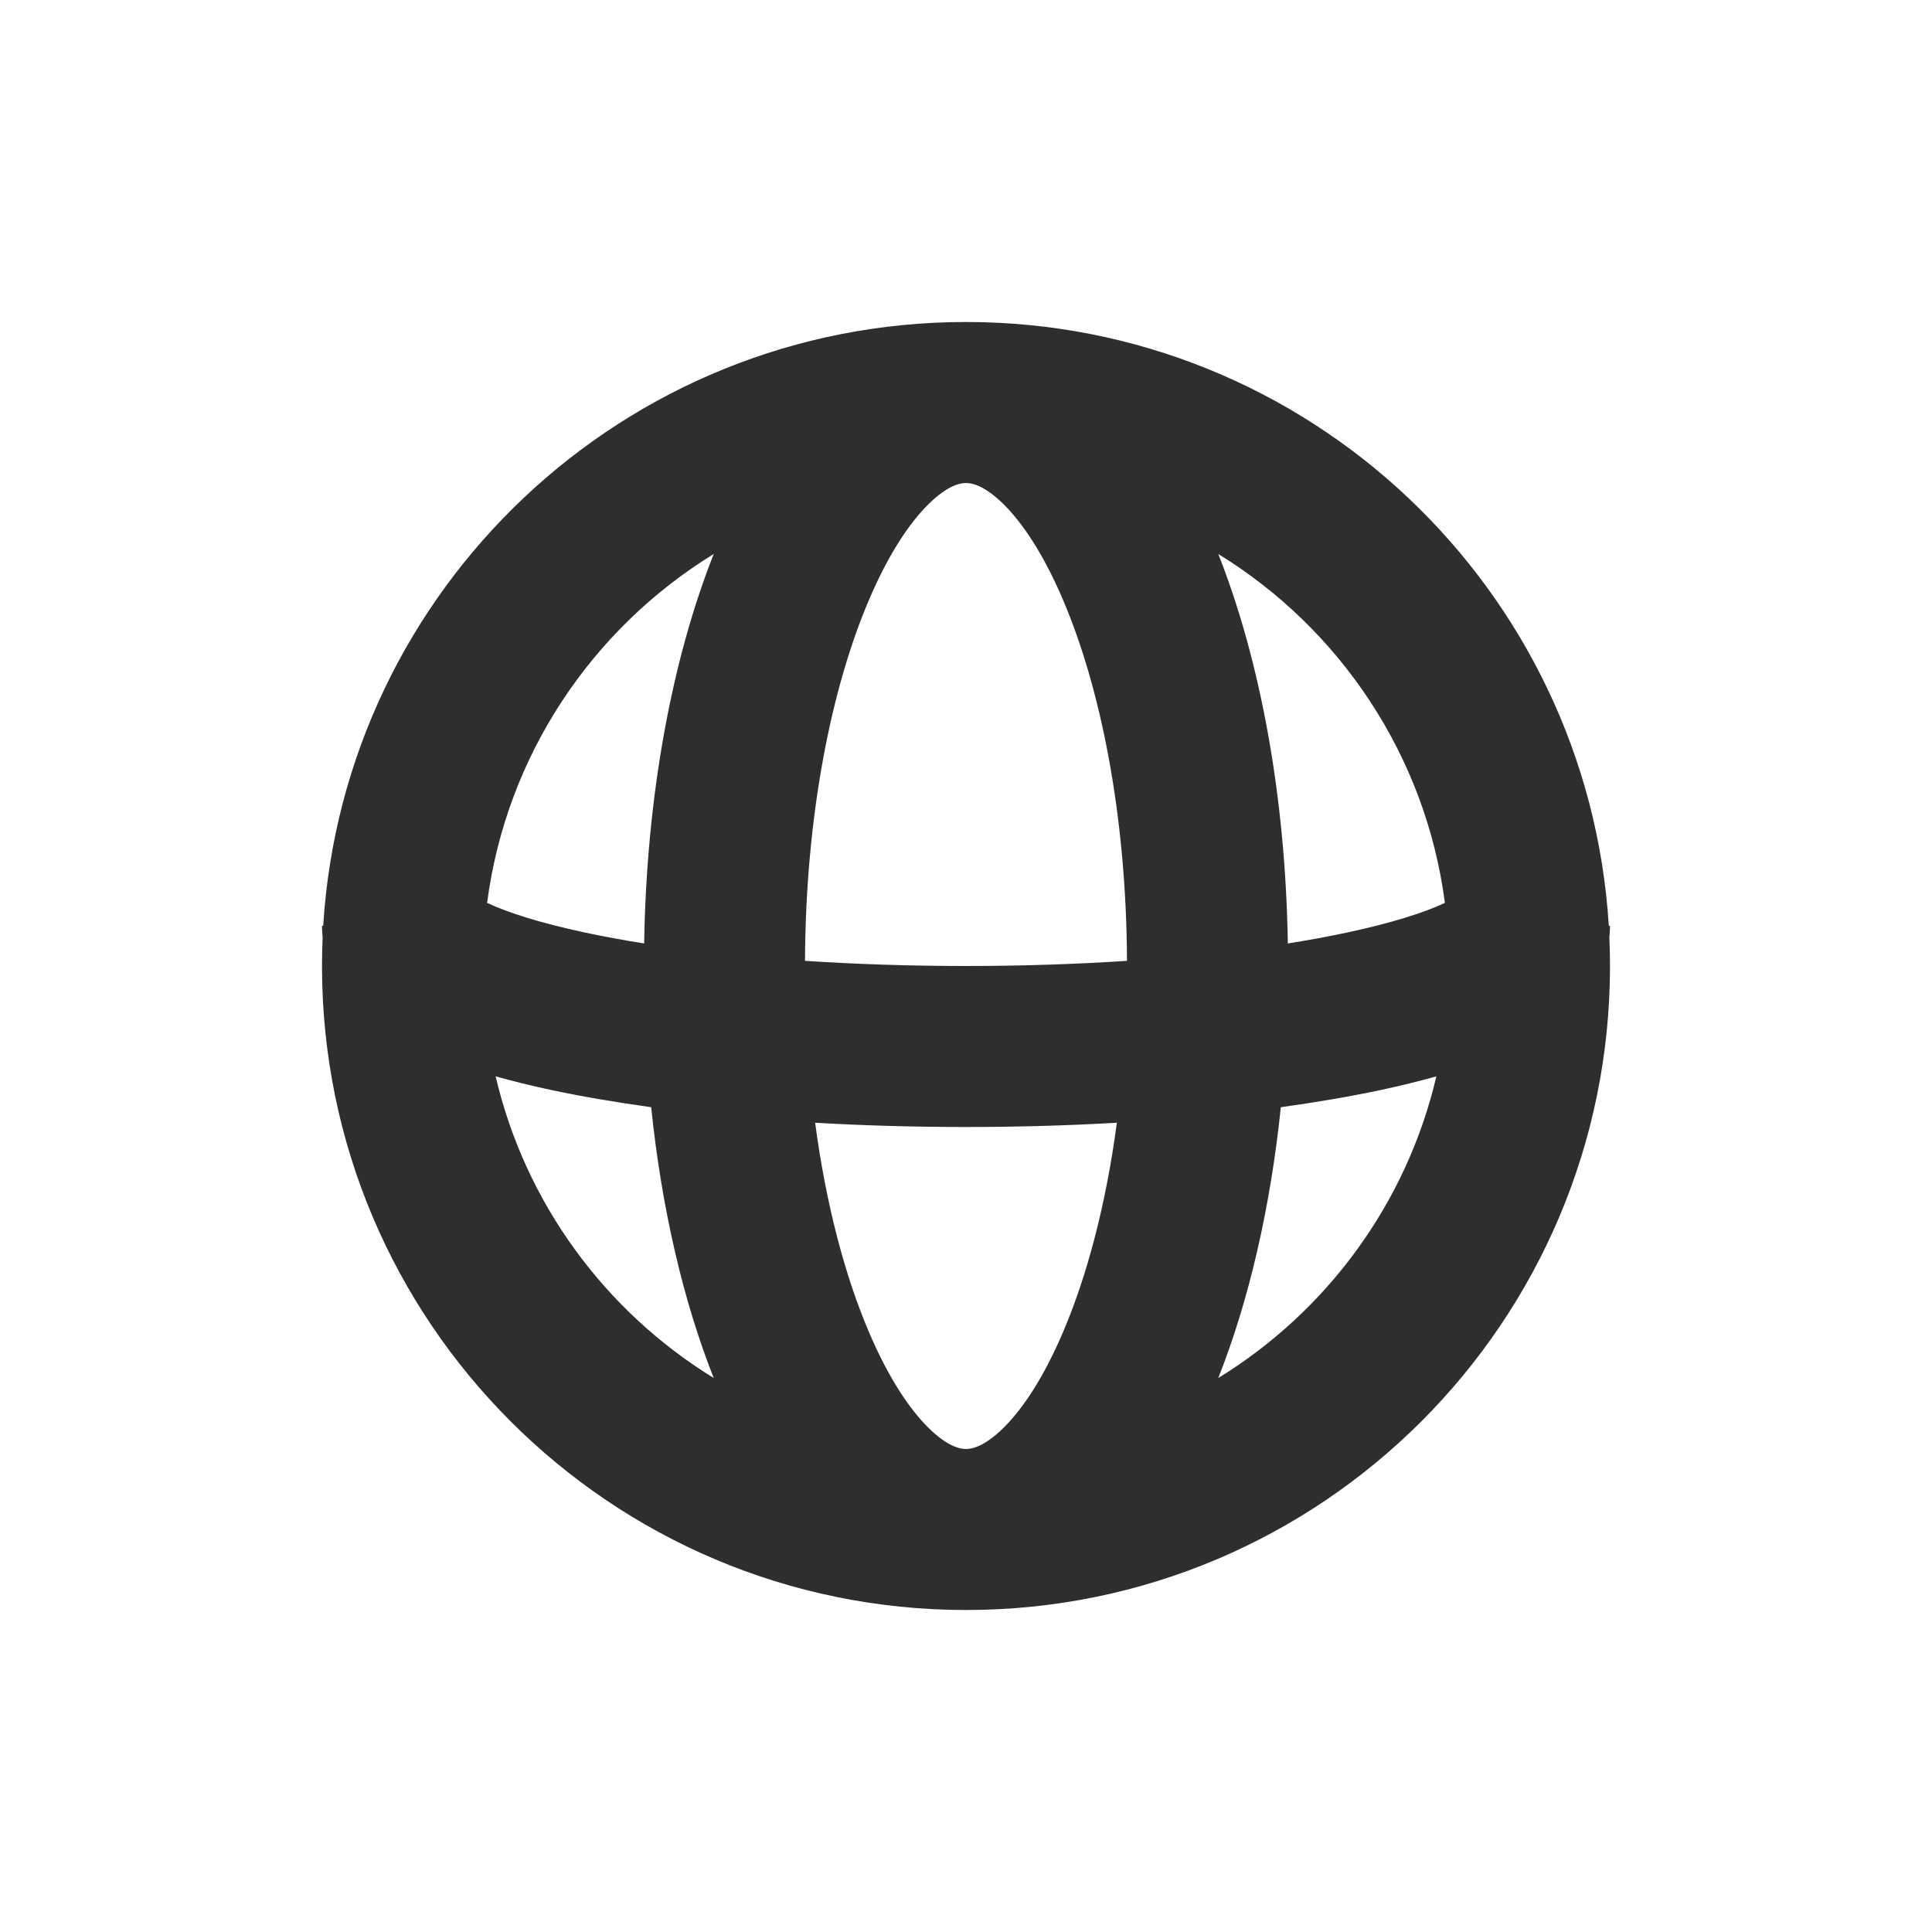 <svg class="icon" width="24" height="24" viewBox="0 0 24 24" fill="none" xmlns="http://www.w3.org/2000/svg">
    <path
        fill-rule="evenodd" clip-rule="evenodd" fill="#2E2E2E"
        d="M11.535 6.262C11.768 6.032 11.924 6 12 6C12.076 6 12.232 6.032 12.465 6.262C12.703 6.496 12.963 6.885 13.202 7.444C13.674 8.546 13.992 10.132 14 11.936C13.372 11.977 12.7 12 12 12C11.3 12 10.628 11.977 10 11.936C10.008 10.132 10.326 8.546 10.798 7.444C11.037 6.885 11.297 6.496 11.535 6.262ZM10.126 13.947C10.727 13.982 11.355 14 12 14C12.645 14 13.273 13.982 13.874 13.947C13.739 14.966 13.501 15.858 13.202 16.556C12.963 17.115 12.703 17.504 12.465 17.738C12.232 17.968 12.076 18 12 18C11.924 18 11.768 17.968 11.535 17.738C11.297 17.504 11.037 17.115 10.798 16.556C10.499 15.858 10.261 14.966 10.126 13.947ZM8.002 11.72C8.031 9.897 8.343 8.205 8.866 6.882C7.358 7.808 6.29 9.382 6.051 11.216C6.299 11.333 6.7 11.463 7.26 11.583C7.489 11.632 7.737 11.678 8.002 11.72ZM6.157 13.371C6.375 13.432 6.604 13.488 6.841 13.539C7.222 13.62 7.641 13.692 8.089 13.754C8.219 15.008 8.487 16.16 8.866 17.118C7.521 16.292 6.527 14.952 6.157 13.371ZM4.008 11.645C4.003 11.762 4 11.881 4 12C4 16.418 7.582 20 12 20C16.418 20 20 16.418 20 12C20 11.881 19.997 11.762 19.992 11.645C19.997 11.598 20 11.55 20 11.5L19.985 11.5C19.727 7.315 16.25 4 12 4C7.75 4 4.273 7.315 4.015 11.5L4 11.5C4 11.55 4.003 11.598 4.008 11.645ZM17.949 11.216C17.71 9.382 16.642 7.808 15.134 6.882C15.657 8.205 15.969 9.897 15.998 11.72C16.263 11.678 16.511 11.632 16.74 11.583C17.3 11.463 17.701 11.333 17.949 11.216ZM15.911 13.754C15.781 15.008 15.513 16.16 15.134 17.118C16.479 16.292 17.473 14.952 17.843 13.371C17.625 13.432 17.396 13.488 17.159 13.539C16.778 13.62 16.36 13.692 15.911 13.754Z"/>
</svg>
